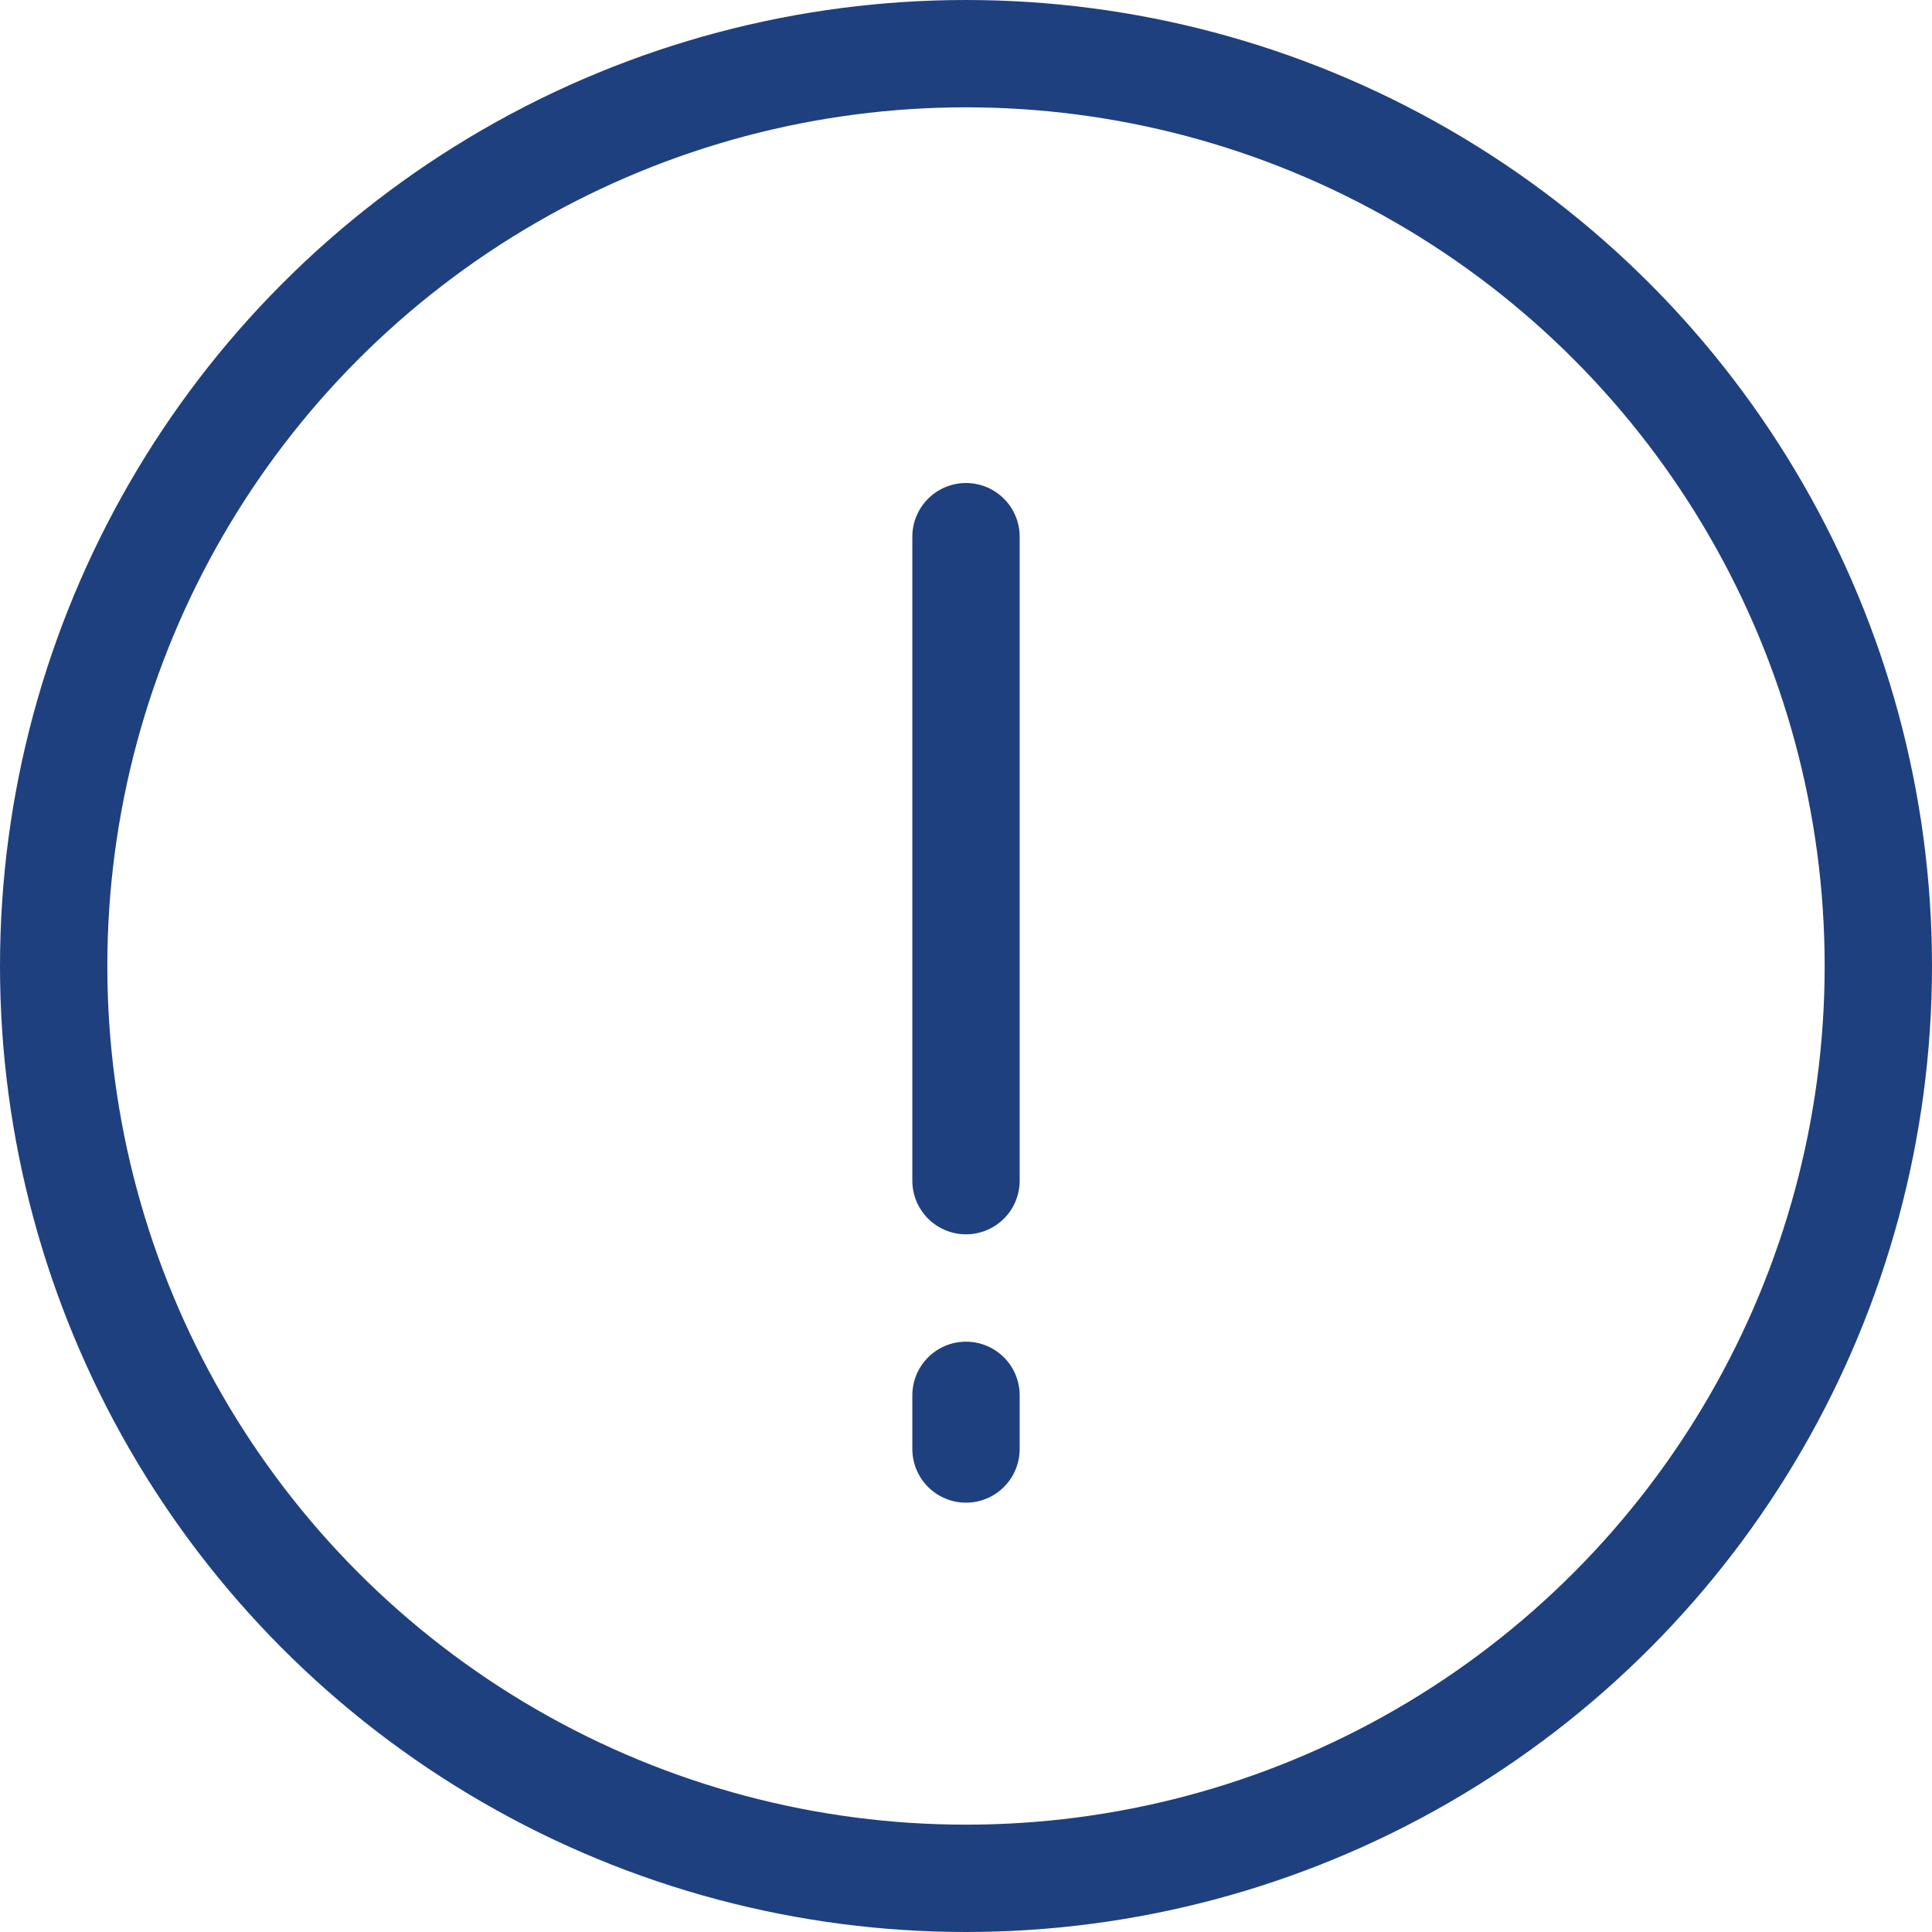 <svg width="18" height="18" viewBox="0 0 18 18" fill="none" xmlns="http://www.w3.org/2000/svg">
<circle cx="9" cy="9" r="8.5" stroke="#1F407F"/>
<path d="M9 5V11" stroke="#1F407F" stroke-linecap="round"/>
<path d="M9 13.5V13" stroke="#1F407F" stroke-linecap="round"/>
</svg>
